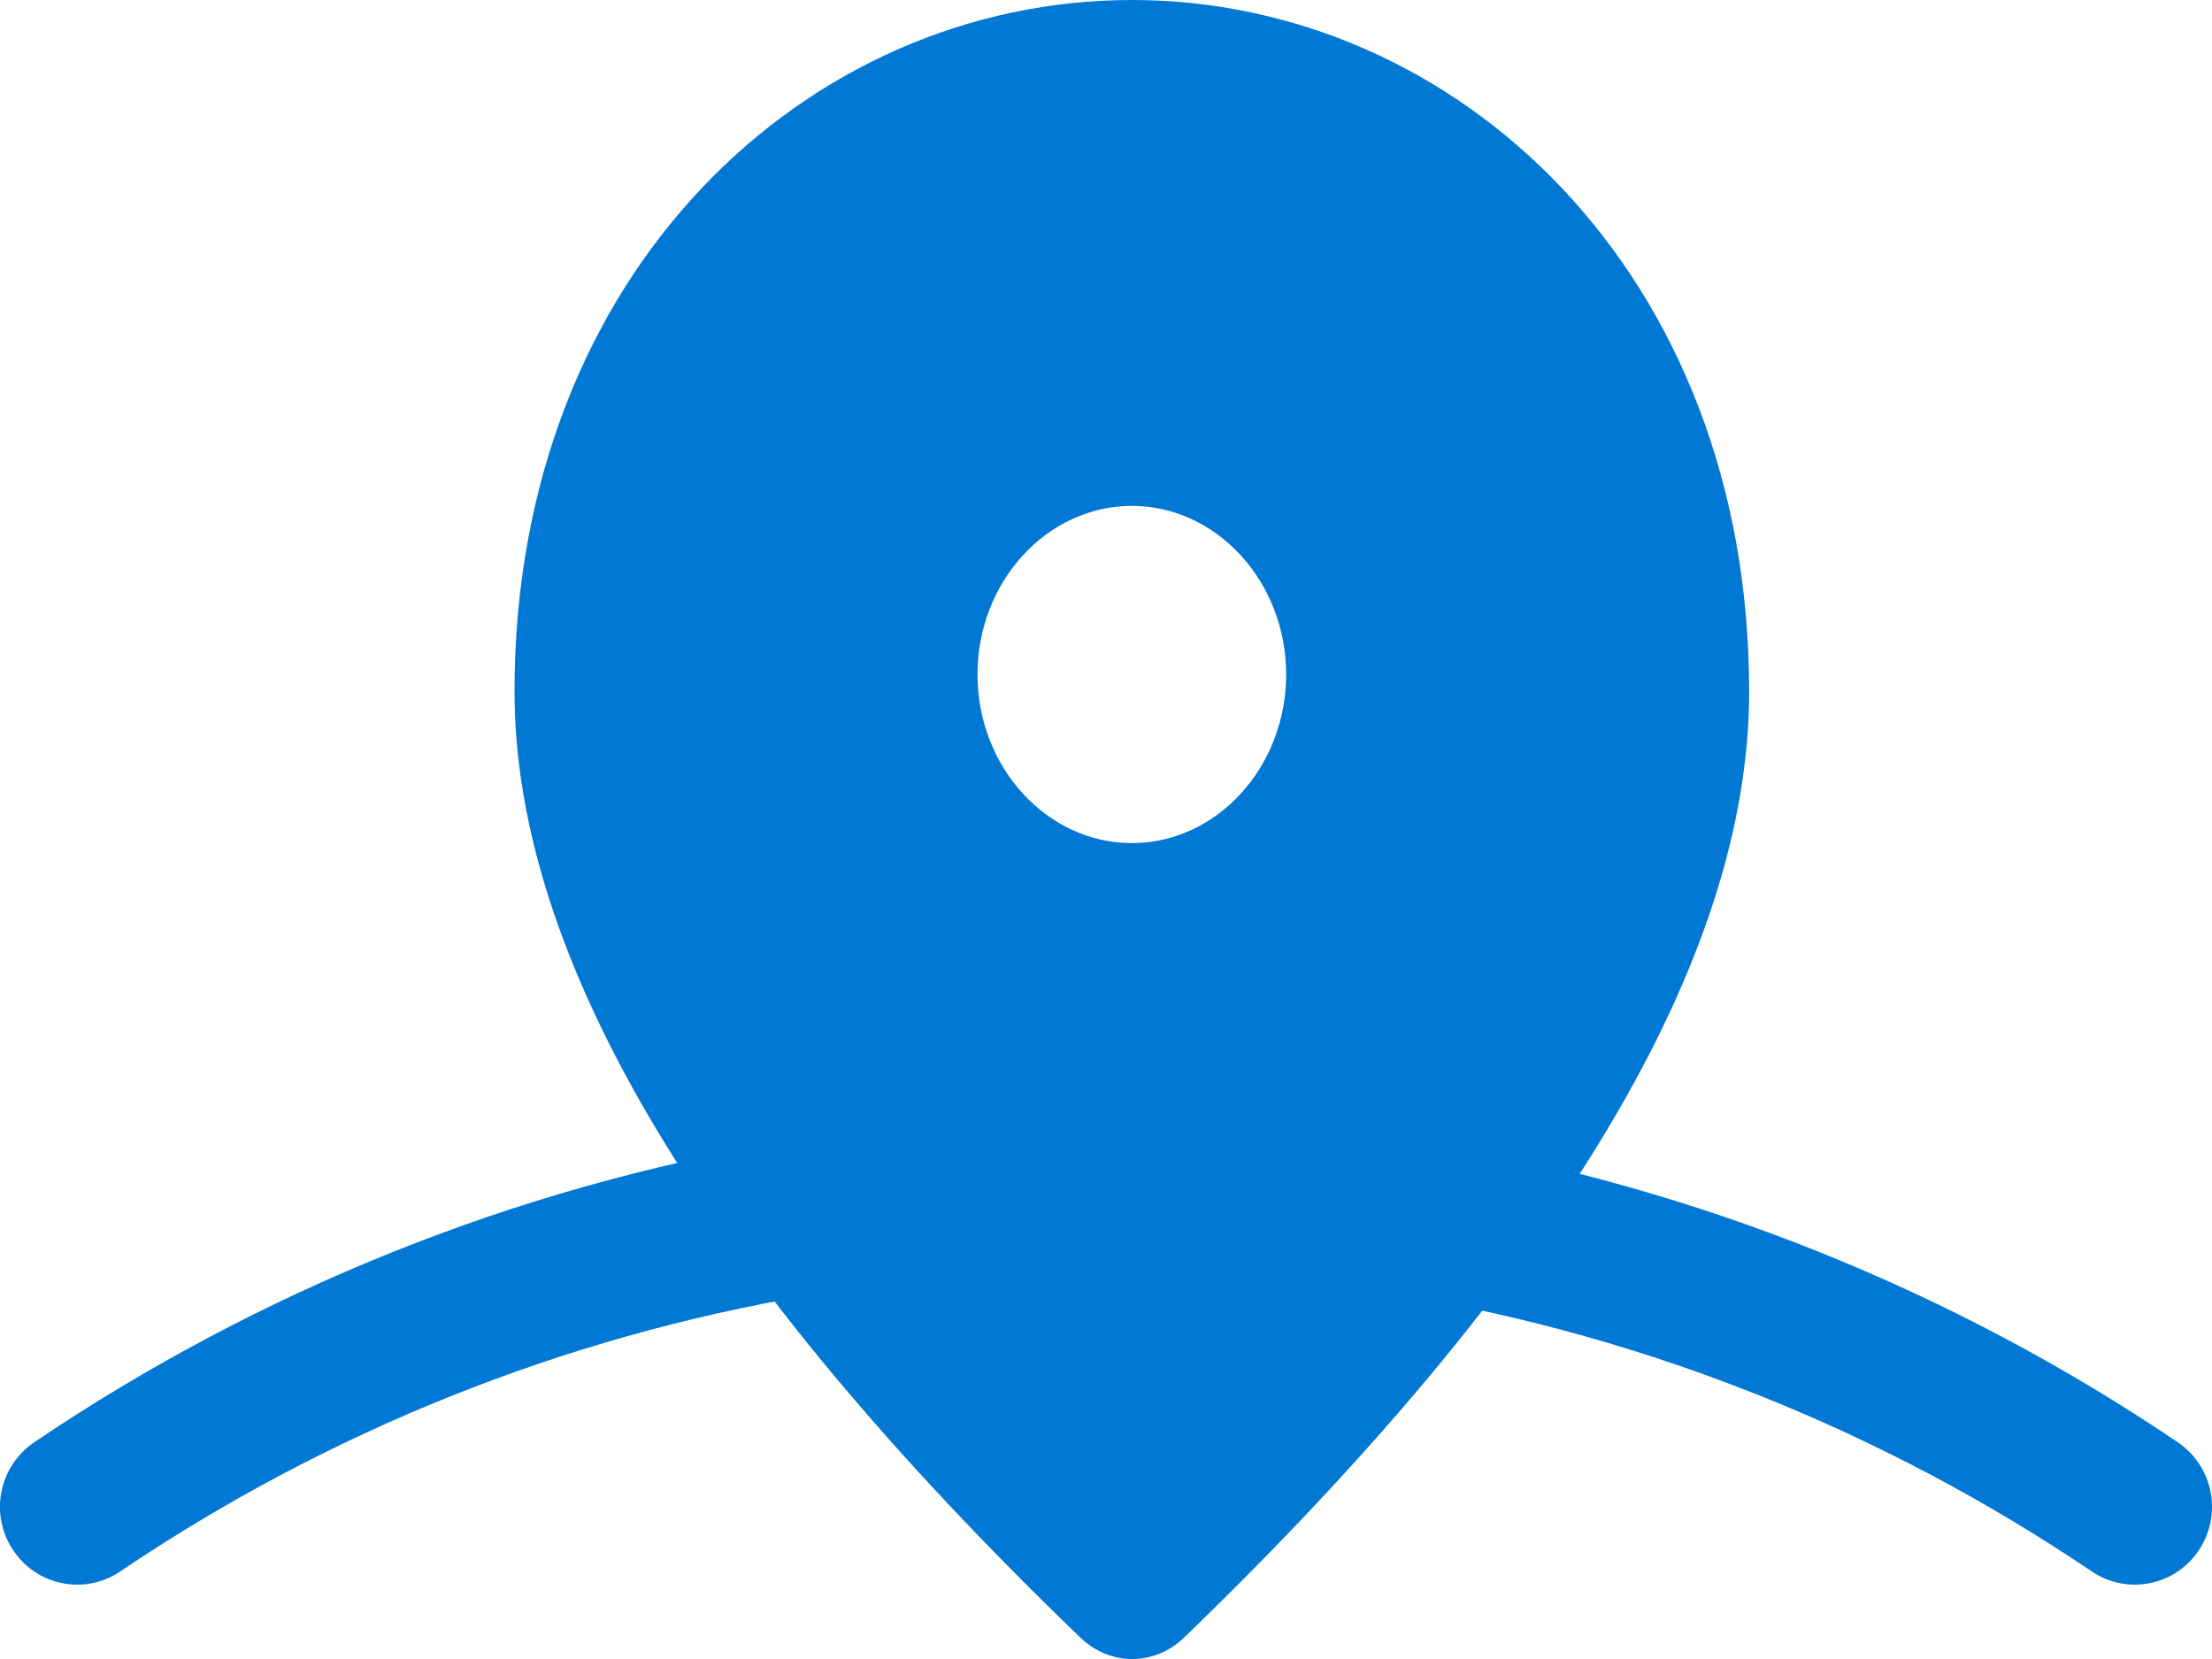 <?xml version="1.0" encoding="UTF-8"?> <svg xmlns="http://www.w3.org/2000/svg" width="20" height="15" viewBox="0 0 20 15" fill="none"><path fill-rule="evenodd" clip-rule="evenodd" d="M7.898 10.9C7.913 10.991 7.91 11.084 7.89 11.174C7.869 11.264 7.831 11.349 7.778 11.424C7.725 11.5 7.657 11.563 7.579 11.613C7.502 11.662 7.415 11.694 7.325 11.71C5.093 12.087 2.966 12.939 1.086 14.209C0.932 14.313 0.743 14.351 0.562 14.314C0.38 14.278 0.221 14.171 0.118 14.015C0.015 13.861 -0.023 13.671 0.013 13.488C0.049 13.305 0.156 13.144 0.31 13.04C2.354 11.659 4.667 10.733 7.094 10.322C7.184 10.307 7.277 10.31 7.366 10.331C7.456 10.351 7.54 10.389 7.615 10.443C7.689 10.497 7.753 10.565 7.801 10.643C7.85 10.721 7.883 10.809 7.898 10.9ZM12.102 10.9C12.117 10.809 12.15 10.721 12.199 10.643C12.247 10.565 12.311 10.497 12.385 10.443C12.46 10.389 12.544 10.351 12.634 10.331C12.723 10.31 12.816 10.307 12.906 10.322C15.333 10.733 17.646 11.659 19.69 13.04C19.844 13.144 19.951 13.305 19.987 13.488C20.023 13.671 19.985 13.861 19.882 14.015C19.779 14.171 19.62 14.278 19.438 14.314C19.257 14.351 19.068 14.313 18.914 14.209C17.034 12.939 14.907 12.087 12.675 11.71C12.585 11.694 12.498 11.662 12.421 11.613C12.343 11.563 12.275 11.5 12.222 11.424C12.169 11.349 12.131 11.264 12.111 11.174C12.09 11.084 12.087 10.991 12.102 10.9Z" fill="#0078D4"></path><path d="M10.234 0C7.303 0 4.652 2.455 4.652 6.251C4.652 8.675 6.362 11.526 9.773 14.811C10.038 15.063 10.436 15.063 10.701 14.811C14.106 11.526 15.815 8.675 15.815 6.251C15.815 2.455 13.164 0 10.234 0ZM10.234 7.623C9.466 7.623 8.838 6.937 8.838 6.098C8.838 5.26 9.466 4.574 10.234 4.574C11.001 4.574 11.629 5.26 11.629 6.098C11.629 6.937 11.001 7.623 10.234 7.623Z" fill="#0078D4"></path></svg> 